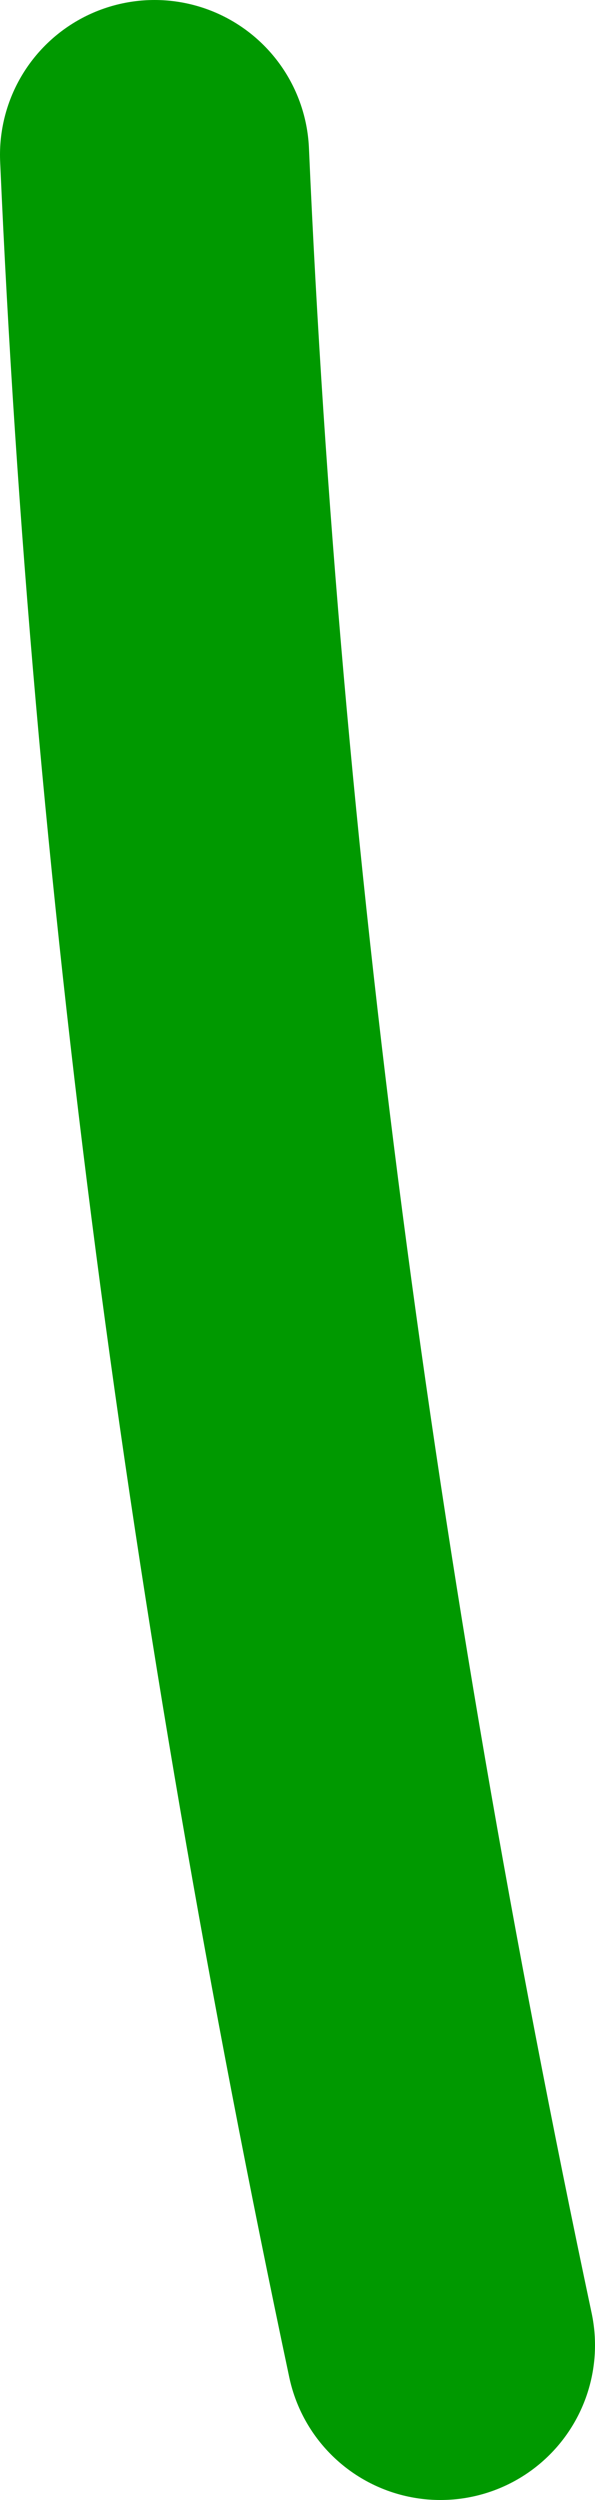 <?xml version="1.0" encoding="UTF-8" standalone="no"?>
<svg xmlns:xlink="http://www.w3.org/1999/xlink" height="16.15px" width="3.85px" xmlns="http://www.w3.org/2000/svg">
  <g transform="matrix(1.0, 0.0, 0.0, 1.0, 4.05, 43.5)">
    <path d="M-1.2 -28.35 Q-2.75 -35.65 -3.05 -42.5" fill="none" stroke="#009900" stroke-linecap="round" stroke-linejoin="round" stroke-width="2.0"/>
  </g>
</svg>
